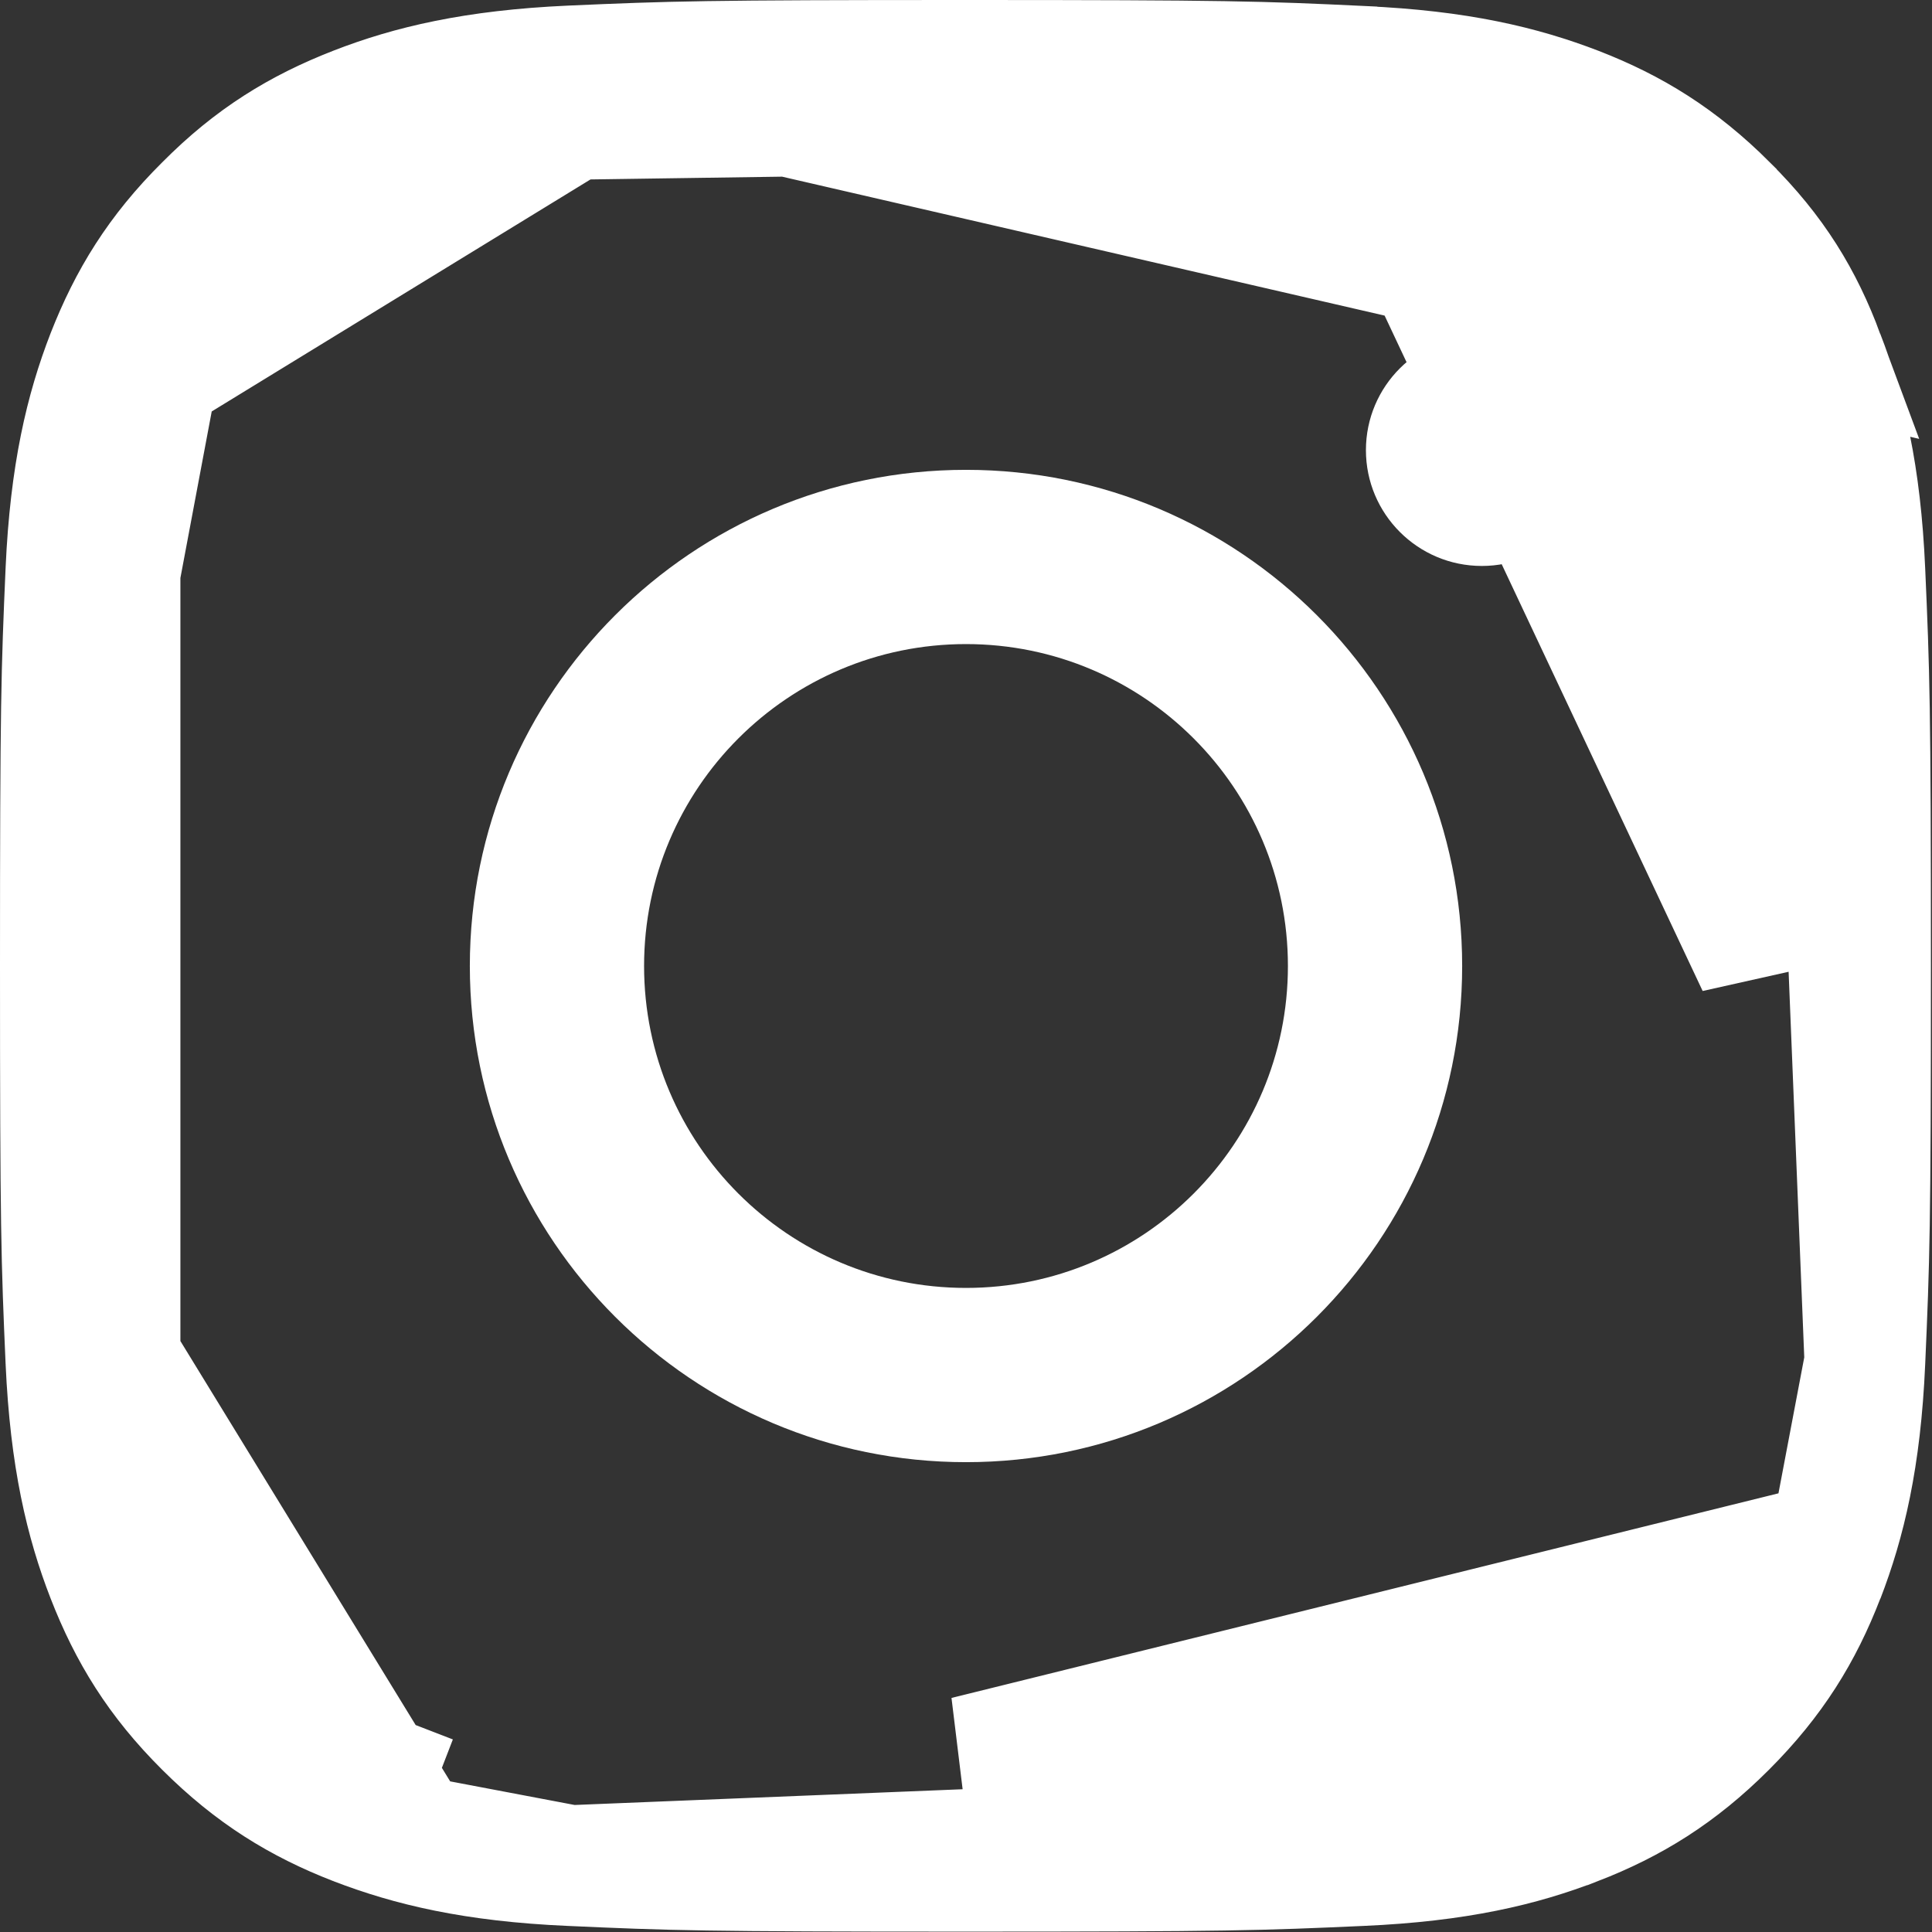 <svg width="16" height="16" viewBox="0 0 16 16" fill="none" xmlns="http://www.w3.org/2000/svg">
<rect x="0" y="0" width="16" height="16" fill="#333333" stroke="none"/>
<g clip-path="url(#clip0_189_11014)">
<path d="M1.696 1.699L1.696 1.699C1.304 2.088 1.068 2.474 0.885 2.941C0.709 3.395 0.582 3.922 0.546 4.722L1.696 1.699ZM1.696 1.699L1.699 1.696M1.696 1.699L1.699 1.696M1.699 1.696C2.088 1.304 2.474 1.068 2.944 0.885M1.699 1.696L2.944 0.885M1.696 14.302L1.697 14.303C2.089 14.694 2.476 14.932 2.94 15.112L1.696 14.302ZM1.696 14.302C1.304 13.912 1.068 13.526 0.885 13.056M1.696 14.302L0.885 13.056M13.053 15.112L13.054 15.112C13.518 14.932 13.905 14.694 14.296 14.303C14.688 13.911 14.926 13.524 15.105 13.06L13.053 15.112ZM13.053 15.112C12.603 15.287 12.073 15.415 11.272 15.45C10.43 15.488 10.166 15.497 7.997 15.497C5.828 15.497 5.564 15.488 4.722 15.45M13.053 15.112L4.722 15.45M15.103 2.939L15.103 2.939C14.93 2.472 14.697 2.088 14.304 1.699L14.303 1.697C13.911 1.306 13.524 1.068 13.06 0.888C12.606 0.713 12.079 0.585 11.278 0.55L11.276 0.549C10.432 0.509 10.169 0.5 8 0.5C5.831 0.5 5.567 0.509 4.725 0.546L15.103 2.939ZM15.103 2.939L15.106 2.947M15.103 2.939L15.106 2.947M15.106 2.947C15.281 3.397 15.409 3.927 15.444 4.728C15.481 5.57 15.491 5.834 15.491 8.003C15.491 10.172 15.481 10.436 15.444 11.278M15.106 2.947L15.444 11.278M3.104 14.691C2.667 14.523 2.34 14.309 2.012 13.982C1.681 13.651 1.471 13.326 1.303 12.89C1.174 12.559 1.031 12.081 0.994 11.247L3.104 14.691ZM3.104 14.691C3.104 14.691 3.104 14.691 3.104 14.691L3.284 14.225L3.104 14.691ZM8 0.941C10.14 0.941 10.402 0.95 11.253 0.988L8 0.941ZM8 0.941C5.86 0.941 5.598 0.95 4.747 0.988L8 0.941ZM1.303 3.097C1.174 3.428 1.031 3.903 0.994 4.74L1.303 3.097ZM1.303 3.097C1.471 2.661 1.684 2.333 2.012 2.006C2.343 1.675 2.668 1.465 3.104 1.296C3.434 1.168 3.913 1.025 4.746 0.988L1.303 3.097ZM2.944 0.885C3.394 0.71 3.924 0.582 4.725 0.546L2.944 0.885ZM0.885 13.056C0.71 12.606 0.582 12.076 0.546 11.275L0.885 13.056ZM4.722 15.45C3.921 15.415 3.394 15.287 2.94 15.112L4.722 15.45ZM15.444 11.278C15.409 12.079 15.281 12.606 15.106 13.06L15.444 11.278ZM12.896 1.296C12.566 1.168 12.091 1.025 11.254 0.988L14.553 7.994C14.553 5.859 14.544 5.606 14.506 4.763L15.006 4.74C15.006 4.74 15.006 4.74 15.006 4.74C14.969 3.907 14.826 3.428 14.697 3.097C14.529 2.662 14.319 2.337 13.988 2.006C13.66 1.678 13.332 1.465 12.896 1.296ZM13.988 13.982C14.316 13.654 14.529 13.326 14.697 12.89L8 14.547C10.134 14.547 10.387 14.537 11.231 14.5L11.253 14.999C11.253 14.999 11.253 14.999 11.254 14.999C12.087 14.963 12.565 14.82 12.896 14.691C13.332 14.523 13.657 14.313 13.988 13.982ZM0.947 7.994C0.947 10.131 0.956 10.393 0.994 11.247L0.994 4.741C0.956 5.592 0.947 5.854 0.947 7.994ZM0.5 8C0.5 5.831 0.509 5.567 0.546 4.722V11.275C0.509 10.433 0.5 10.169 0.5 8Z" fill="white" stroke="white"/>
<path d="M8 3.891C5.731 3.891 3.891 5.731 3.891 8C3.891 10.269 5.731 12.109 8 12.109C10.269 12.109 12.109 10.269 12.109 8C12.109 5.731 10.269 3.891 8 3.891ZM8 10.666C6.528 10.666 5.334 9.472 5.334 8C5.334 6.528 6.528 5.334 8 5.334C9.472 5.334 10.666 6.528 10.666 8C10.666 9.472 9.472 10.666 8 10.666Z" fill="white"/>
<path d="M13.231 3.728C13.231 4.259 12.8 4.687 12.272 4.687C11.741 4.687 11.312 4.256 11.312 3.728C11.312 3.197 11.744 2.769 12.272 2.769C12.8 2.769 13.231 3.2 13.231 3.728Z" fill="white"/>
</g>
<defs>
<clipPath id="clip0_189_11014">
<rect width="16" height="16" fill="white"/>
</clipPath>
</defs>
</svg>
